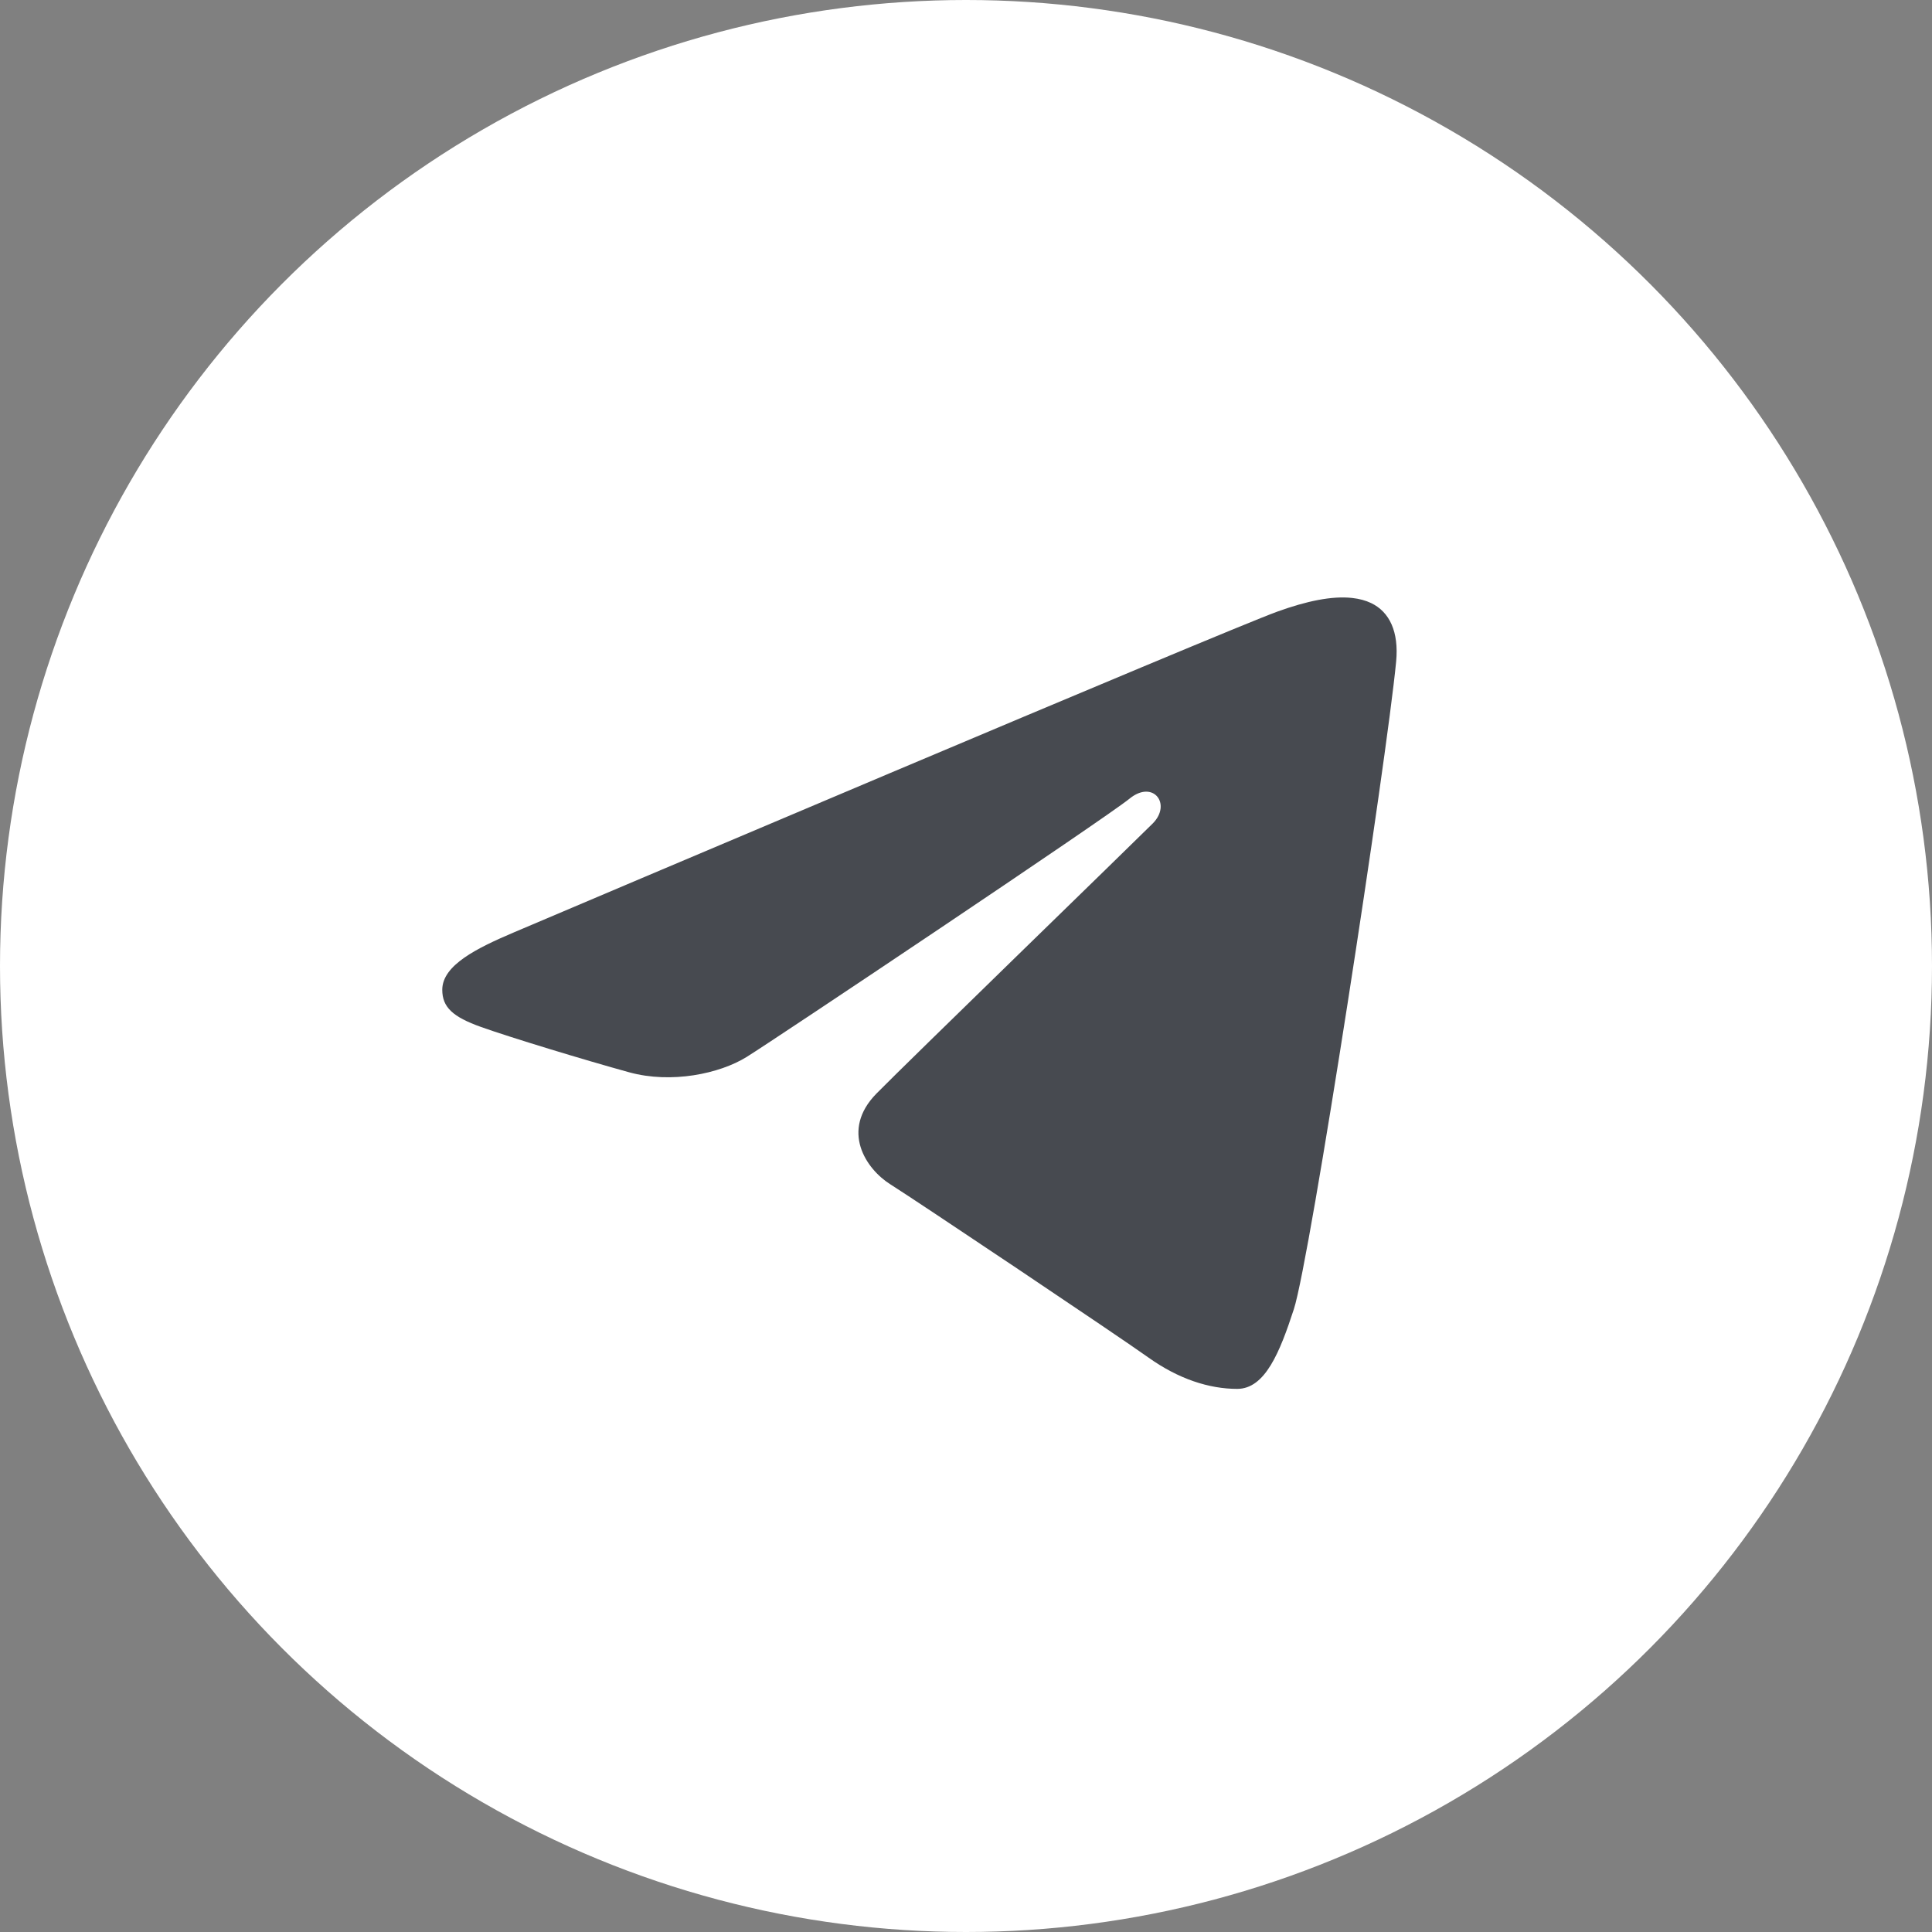 <?xml version="1.0" encoding="UTF-8"?> <svg xmlns="http://www.w3.org/2000/svg" width="84" height="84" viewBox="0 0 84 84" fill="none"><rect x="0" y="0" width="84" height="84" fill="#808080" stroke="none"/><circle cx="42" cy="42" r="42" fill="white"></circle><path d="M58.803 26C57.913 25.897 56.796 26.138 55.544 26.589C53.258 27.413 24.034 39.82 22.346 40.537C20.746 41.218 19.231 41.959 19.229 43.033C19.229 43.787 19.679 44.211 20.914 44.651C22.199 45.11 25.437 46.093 27.349 46.62C29.19 47.128 31.288 46.683 32.462 45.955C33.706 45.181 48.079 35.567 49.109 34.725C50.14 33.883 50.958 34.964 50.116 35.806C49.271 36.651 39.408 46.221 38.107 47.546C36.527 49.156 37.65 50.825 38.71 51.492C39.92 52.255 48.622 58.087 49.934 59.025C51.247 59.96 52.575 60.386 53.792 60.386C55.009 60.386 55.647 58.782 56.254 56.923C56.964 54.746 60.293 33.038 60.702 28.762C60.824 27.468 60.416 26.605 59.615 26.221C59.373 26.105 59.1 26.034 58.803 26Z" fill="#474A50"></path></svg> 